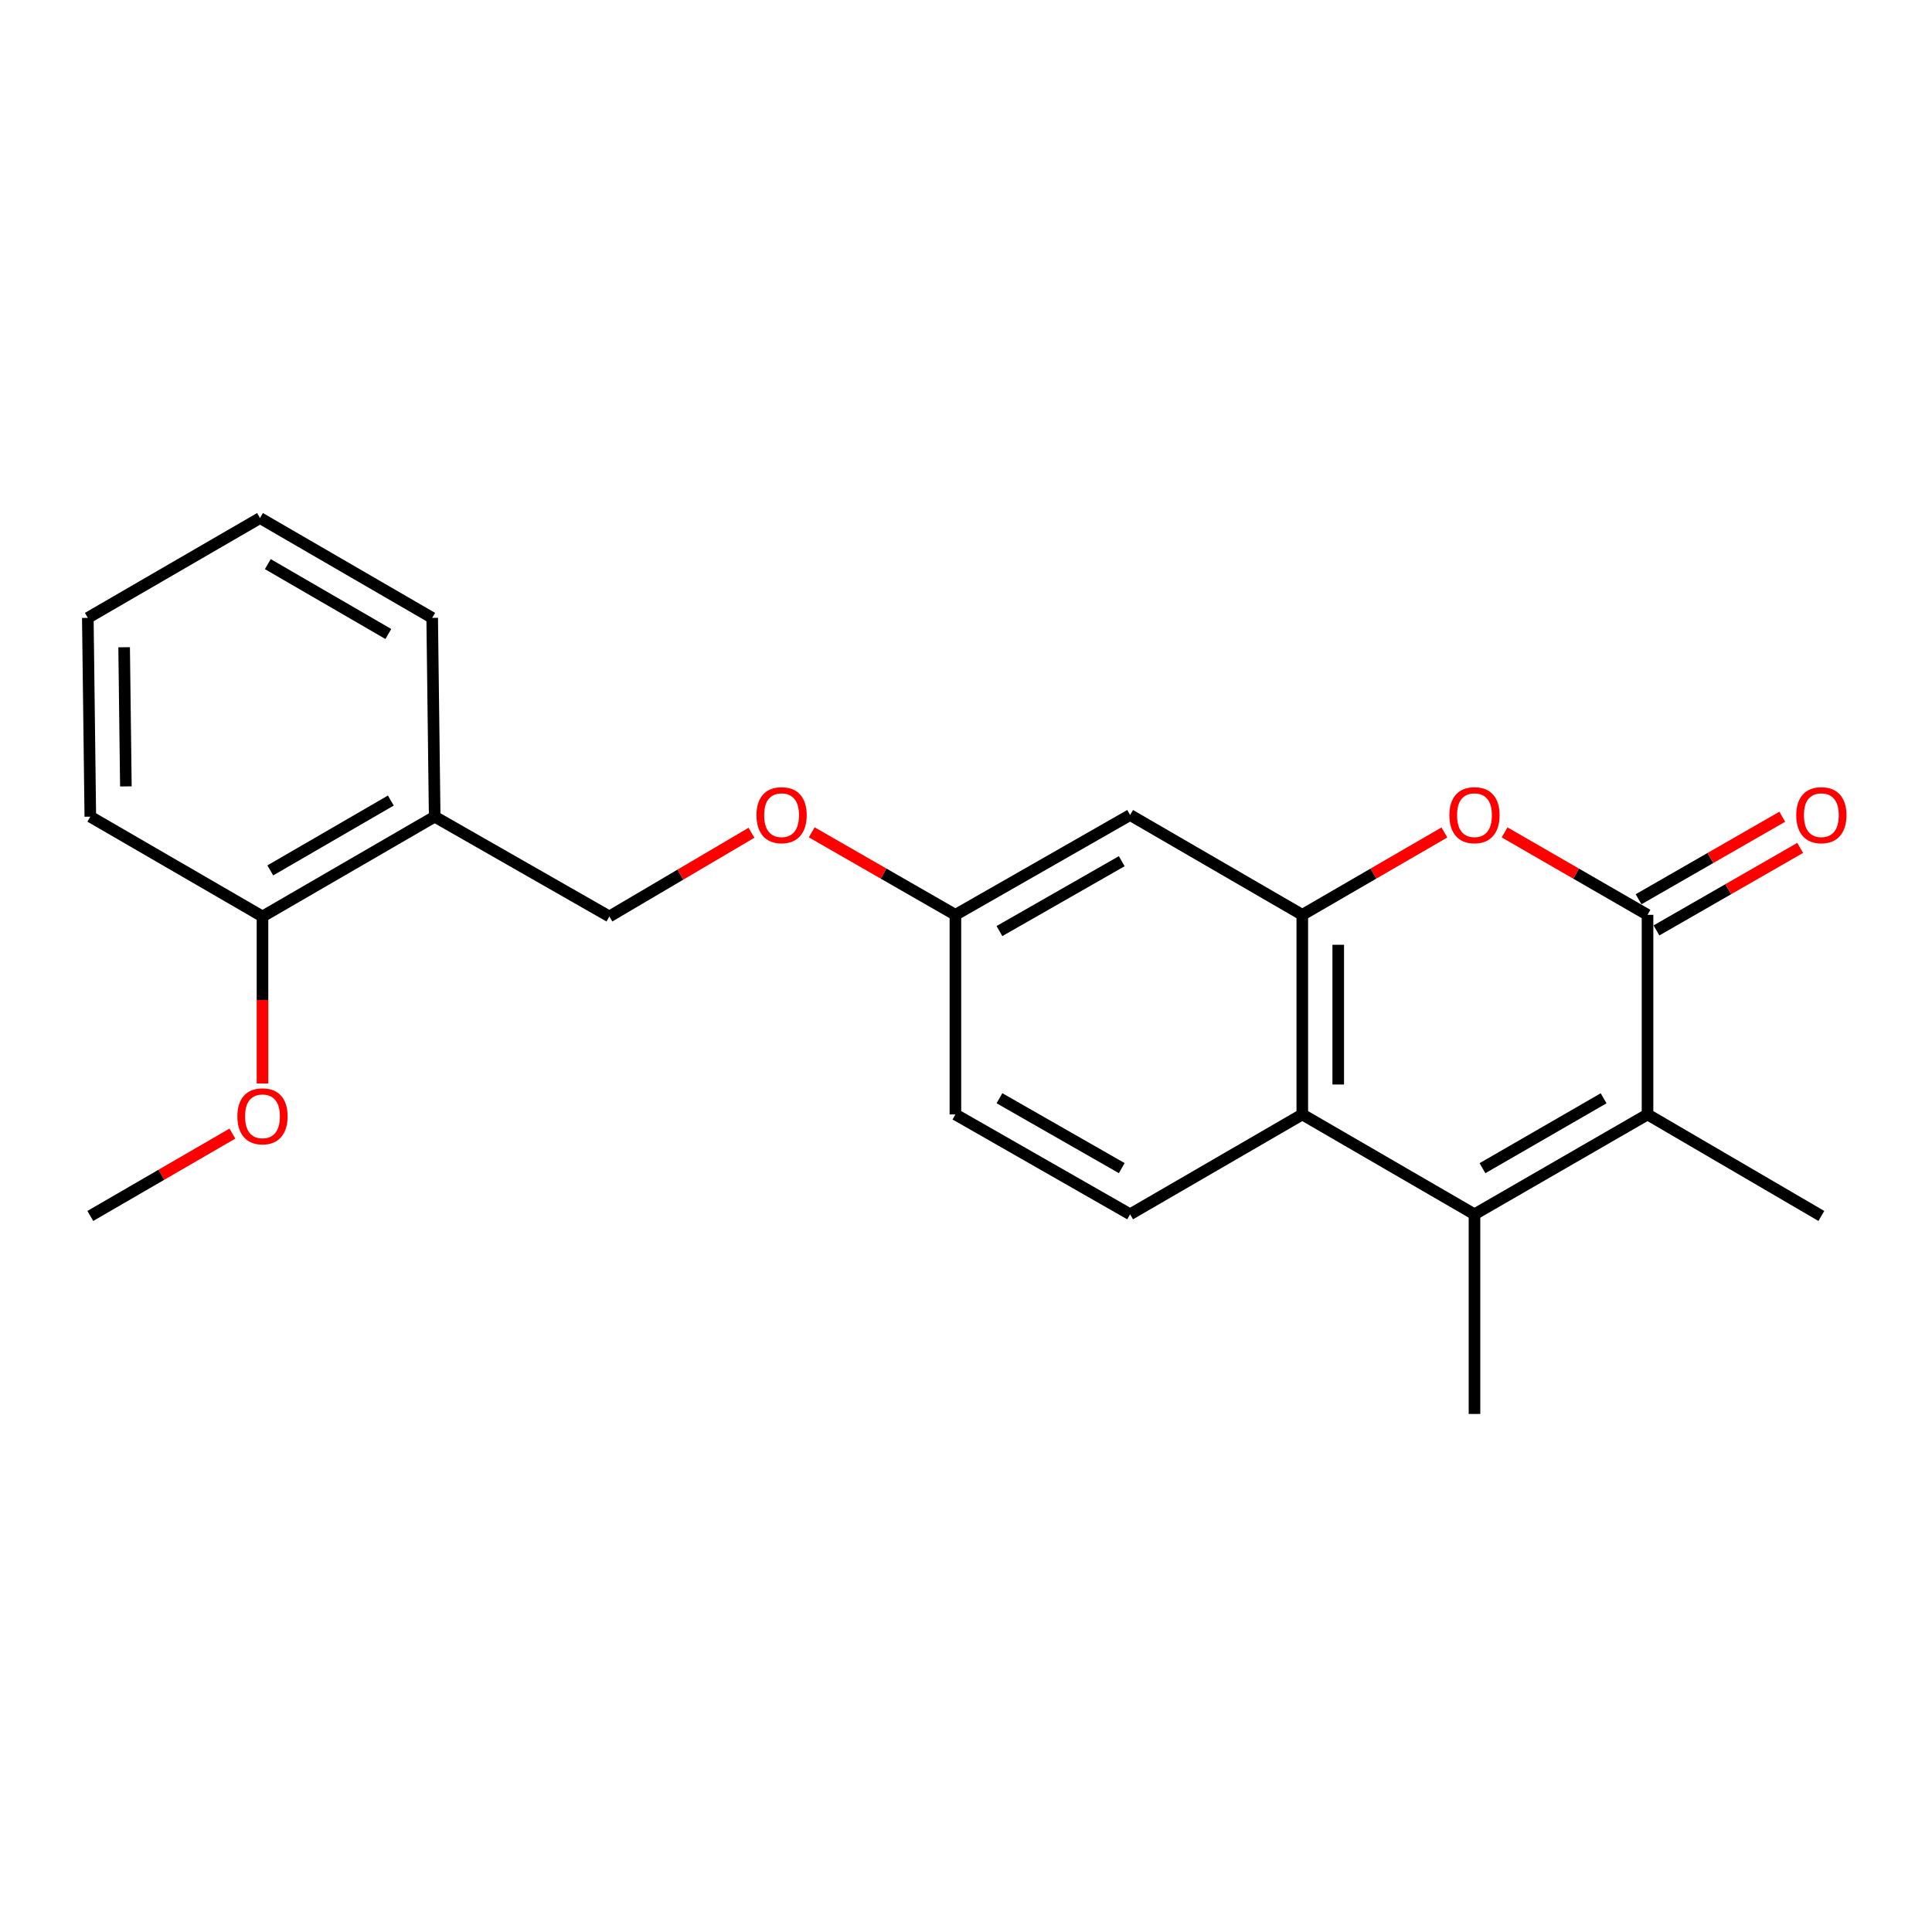 <?xml version='1.0' encoding='iso-8859-1'?>
<svg version='1.1' baseProfile='full'
              xmlns='http://www.w3.org/2000/svg'
                      xmlns:rdkit='http://www.rdkit.org/xml'
                      xmlns:xlink='http://www.w3.org/1999/xlink'
                  xml:space='preserve'
width='1000px' height='1000px' viewBox='0 0 1000 1000'>
<!-- END OF HEADER -->
<rect style='opacity:1.0;fill:#FFFFFF;stroke:none' width='1000' height='1000' x='0' y='0'> </rect>
<path class='bond-1' d='M 852.754,473.519 L 852.754,576.838' style='fill:none;fill-rule:evenodd;stroke:#000000;stroke-width:6px;stroke-linecap:butt;stroke-linejoin:miter;stroke-opacity:1' />
<path class='bond-2' d='M 852.754,473.519 L 815.765,452.18' style='fill:none;fill-rule:evenodd;stroke:#000000;stroke-width:6px;stroke-linecap:butt;stroke-linejoin:miter;stroke-opacity:1' />
<path class='bond-2' d='M 815.765,452.18 L 778.777,430.84' style='fill:none;fill-rule:evenodd;stroke:#FF0000;stroke-width:6px;stroke-linecap:butt;stroke-linejoin:miter;stroke-opacity:1' />
<path class='bond-8' d='M 857.386,481.586 L 894.577,460.228' style='fill:none;fill-rule:evenodd;stroke:#000000;stroke-width:6px;stroke-linecap:butt;stroke-linejoin:miter;stroke-opacity:1' />
<path class='bond-8' d='M 894.577,460.228 L 931.768,438.871' style='fill:none;fill-rule:evenodd;stroke:#FF0000;stroke-width:6px;stroke-linecap:butt;stroke-linejoin:miter;stroke-opacity:1' />
<path class='bond-8' d='M 848.121,465.452 L 885.312,444.095' style='fill:none;fill-rule:evenodd;stroke:#000000;stroke-width:6px;stroke-linecap:butt;stroke-linejoin:miter;stroke-opacity:1' />
<path class='bond-8' d='M 885.312,444.095 L 922.503,422.737' style='fill:none;fill-rule:evenodd;stroke:#FF0000;stroke-width:6px;stroke-linecap:butt;stroke-linejoin:miter;stroke-opacity:1' />
<path class='bond-0' d='M 763.192,628.519 L 852.754,576.838' style='fill:none;fill-rule:evenodd;stroke:#000000;stroke-width:6px;stroke-linecap:butt;stroke-linejoin:miter;stroke-opacity:1' />
<path class='bond-0' d='M 767.327,604.652 L 830.021,568.476' style='fill:none;fill-rule:evenodd;stroke:#000000;stroke-width:6px;stroke-linecap:butt;stroke-linejoin:miter;stroke-opacity:1' />
<path class='bond-14' d='M 763.192,628.519 L 763.192,731.859' style='fill:none;fill-rule:evenodd;stroke:#000000;stroke-width:6px;stroke-linecap:butt;stroke-linejoin:miter;stroke-opacity:1' />
<path class='bond-22' d='M 763.192,628.519 L 674.064,576.838' style='fill:none;fill-rule:evenodd;stroke:#000000;stroke-width:6px;stroke-linecap:butt;stroke-linejoin:miter;stroke-opacity:1' />
<path class='bond-15' d='M 852.754,576.838 L 942.729,629.377' style='fill:none;fill-rule:evenodd;stroke:#000000;stroke-width:6px;stroke-linecap:butt;stroke-linejoin:miter;stroke-opacity:1' />
<path class='bond-3' d='M 747.616,430.879 L 710.84,452.199' style='fill:none;fill-rule:evenodd;stroke:#FF0000;stroke-width:6px;stroke-linecap:butt;stroke-linejoin:miter;stroke-opacity:1' />
<path class='bond-3' d='M 710.84,452.199 L 674.064,473.519' style='fill:none;fill-rule:evenodd;stroke:#000000;stroke-width:6px;stroke-linecap:butt;stroke-linejoin:miter;stroke-opacity:1' />
<path class='bond-4' d='M 674.064,473.519 L 674.064,576.838' style='fill:none;fill-rule:evenodd;stroke:#000000;stroke-width:6px;stroke-linecap:butt;stroke-linejoin:miter;stroke-opacity:1' />
<path class='bond-4' d='M 692.669,489.017 L 692.669,561.34' style='fill:none;fill-rule:evenodd;stroke:#000000;stroke-width:6px;stroke-linecap:butt;stroke-linejoin:miter;stroke-opacity:1' />
<path class='bond-5' d='M 674.064,473.519 L 584.946,421.849' style='fill:none;fill-rule:evenodd;stroke:#000000;stroke-width:6px;stroke-linecap:butt;stroke-linejoin:miter;stroke-opacity:1' />
<path class='bond-6' d='M 674.064,576.838 L 584.946,628.519' style='fill:none;fill-rule:evenodd;stroke:#000000;stroke-width:6px;stroke-linecap:butt;stroke-linejoin:miter;stroke-opacity:1' />
<path class='bond-11' d='M 584.946,421.849 L 494.516,473.519' style='fill:none;fill-rule:evenodd;stroke:#000000;stroke-width:6px;stroke-linecap:butt;stroke-linejoin:miter;stroke-opacity:1' />
<path class='bond-11' d='M 580.611,445.753 L 517.31,481.922' style='fill:none;fill-rule:evenodd;stroke:#000000;stroke-width:6px;stroke-linecap:butt;stroke-linejoin:miter;stroke-opacity:1' />
<path class='bond-23' d='M 584.946,628.519 L 494.516,576.838' style='fill:none;fill-rule:evenodd;stroke:#000000;stroke-width:6px;stroke-linecap:butt;stroke-linejoin:miter;stroke-opacity:1' />
<path class='bond-23' d='M 580.613,604.614 L 517.312,568.437' style='fill:none;fill-rule:evenodd;stroke:#000000;stroke-width:6px;stroke-linecap:butt;stroke-linejoin:miter;stroke-opacity:1' />
<path class='bond-7' d='M 224.992,422.707 L 315.412,474.367' style='fill:none;fill-rule:evenodd;stroke:#000000;stroke-width:6px;stroke-linecap:butt;stroke-linejoin:miter;stroke-opacity:1' />
<path class='bond-10' d='M 224.992,422.707 L 135.864,474.367' style='fill:none;fill-rule:evenodd;stroke:#000000;stroke-width:6px;stroke-linecap:butt;stroke-linejoin:miter;stroke-opacity:1' />
<path class='bond-10' d='M 202.293,414.359 L 139.904,450.521' style='fill:none;fill-rule:evenodd;stroke:#000000;stroke-width:6px;stroke-linecap:butt;stroke-linejoin:miter;stroke-opacity:1' />
<path class='bond-17' d='M 224.992,422.707 L 223.7,319.811' style='fill:none;fill-rule:evenodd;stroke:#000000;stroke-width:6px;stroke-linecap:butt;stroke-linejoin:miter;stroke-opacity:1' />
<path class='bond-9' d='M 315.412,474.367 L 352.188,452.699' style='fill:none;fill-rule:evenodd;stroke:#000000;stroke-width:6px;stroke-linecap:butt;stroke-linejoin:miter;stroke-opacity:1' />
<path class='bond-9' d='M 352.188,452.699 L 388.964,431.032' style='fill:none;fill-rule:evenodd;stroke:#FF0000;stroke-width:6px;stroke-linecap:butt;stroke-linejoin:miter;stroke-opacity:1' />
<path class='bond-16' d='M 135.864,474.367 L 135.864,517.59' style='fill:none;fill-rule:evenodd;stroke:#000000;stroke-width:6px;stroke-linecap:butt;stroke-linejoin:miter;stroke-opacity:1' />
<path class='bond-16' d='M 135.864,517.59 L 135.864,560.813' style='fill:none;fill-rule:evenodd;stroke:#FF0000;stroke-width:6px;stroke-linecap:butt;stroke-linejoin:miter;stroke-opacity:1' />
<path class='bond-18' d='M 135.864,474.367 L 46.747,422.707' style='fill:none;fill-rule:evenodd;stroke:#000000;stroke-width:6px;stroke-linecap:butt;stroke-linejoin:miter;stroke-opacity:1' />
<path class='bond-12' d='M 494.516,473.519 L 457.33,452.162' style='fill:none;fill-rule:evenodd;stroke:#000000;stroke-width:6px;stroke-linecap:butt;stroke-linejoin:miter;stroke-opacity:1' />
<path class='bond-12' d='M 457.33,452.162 L 420.144,430.805' style='fill:none;fill-rule:evenodd;stroke:#FF0000;stroke-width:6px;stroke-linecap:butt;stroke-linejoin:miter;stroke-opacity:1' />
<path class='bond-13' d='M 494.516,473.519 L 494.516,576.838' style='fill:none;fill-rule:evenodd;stroke:#000000;stroke-width:6px;stroke-linecap:butt;stroke-linejoin:miter;stroke-opacity:1' />
<path class='bond-19' d='M 120.289,586.746 L 83.518,608.061' style='fill:none;fill-rule:evenodd;stroke:#FF0000;stroke-width:6px;stroke-linecap:butt;stroke-linejoin:miter;stroke-opacity:1' />
<path class='bond-19' d='M 83.518,608.061 L 46.747,629.377' style='fill:none;fill-rule:evenodd;stroke:#000000;stroke-width:6px;stroke-linecap:butt;stroke-linejoin:miter;stroke-opacity:1' />
<path class='bond-20' d='M 223.7,319.811 L 134.583,268.141' style='fill:none;fill-rule:evenodd;stroke:#000000;stroke-width:6px;stroke-linecap:butt;stroke-linejoin:miter;stroke-opacity:1' />
<path class='bond-20' d='M 201.001,328.156 L 138.618,291.987' style='fill:none;fill-rule:evenodd;stroke:#000000;stroke-width:6px;stroke-linecap:butt;stroke-linejoin:miter;stroke-opacity:1' />
<path class='bond-24' d='M 46.747,422.707 L 45.455,319.811' style='fill:none;fill-rule:evenodd;stroke:#000000;stroke-width:6px;stroke-linecap:butt;stroke-linejoin:miter;stroke-opacity:1' />
<path class='bond-24' d='M 65.156,407.039 L 64.252,335.012' style='fill:none;fill-rule:evenodd;stroke:#000000;stroke-width:6px;stroke-linecap:butt;stroke-linejoin:miter;stroke-opacity:1' />
<path class='bond-21' d='M 134.583,268.141 L 45.455,319.811' style='fill:none;fill-rule:evenodd;stroke:#000000;stroke-width:6px;stroke-linecap:butt;stroke-linejoin:miter;stroke-opacity:1' />
<path  class='atom-3' d='M 750.192 421.929
Q 750.192 415.129, 753.552 411.329
Q 756.912 407.529, 763.192 407.529
Q 769.472 407.529, 772.832 411.329
Q 776.192 415.129, 776.192 421.929
Q 776.192 428.809, 772.792 432.729
Q 769.392 436.609, 763.192 436.609
Q 756.952 436.609, 753.552 432.729
Q 750.192 428.849, 750.192 421.929
M 763.192 433.409
Q 767.512 433.409, 769.832 430.529
Q 772.192 427.609, 772.192 421.929
Q 772.192 416.369, 769.832 413.569
Q 767.512 410.729, 763.192 410.729
Q 758.872 410.729, 756.512 413.529
Q 754.192 416.329, 754.192 421.929
Q 754.192 427.649, 756.512 430.529
Q 758.872 433.409, 763.192 433.409
' fill='#FF0000'/>
<path  class='atom-9' d='M 929.729 421.929
Q 929.729 415.129, 933.089 411.329
Q 936.449 407.529, 942.729 407.529
Q 949.009 407.529, 952.369 411.329
Q 955.729 415.129, 955.729 421.929
Q 955.729 428.809, 952.329 432.729
Q 948.929 436.609, 942.729 436.609
Q 936.489 436.609, 933.089 432.729
Q 929.729 428.849, 929.729 421.929
M 942.729 433.409
Q 947.049 433.409, 949.369 430.529
Q 951.729 427.609, 951.729 421.929
Q 951.729 416.369, 949.369 413.569
Q 947.049 410.729, 942.729 410.729
Q 938.409 410.729, 936.049 413.529
Q 933.729 416.329, 933.729 421.929
Q 933.729 427.649, 936.049 430.529
Q 938.409 433.409, 942.729 433.409
' fill='#FF0000'/>
<path  class='atom-13' d='M 391.55 421.929
Q 391.55 415.129, 394.91 411.329
Q 398.27 407.529, 404.55 407.529
Q 410.83 407.529, 414.19 411.329
Q 417.55 415.129, 417.55 421.929
Q 417.55 428.809, 414.15 432.729
Q 410.75 436.609, 404.55 436.609
Q 398.31 436.609, 394.91 432.729
Q 391.55 428.849, 391.55 421.929
M 404.55 433.409
Q 408.87 433.409, 411.19 430.529
Q 413.55 427.609, 413.55 421.929
Q 413.55 416.369, 411.19 413.569
Q 408.87 410.729, 404.55 410.729
Q 400.23 410.729, 397.87 413.529
Q 395.55 416.329, 395.55 421.929
Q 395.55 427.649, 397.87 430.529
Q 400.23 433.409, 404.55 433.409
' fill='#FF0000'/>
<path  class='atom-17' d='M 122.864 577.797
Q 122.864 570.997, 126.224 567.197
Q 129.584 563.397, 135.864 563.397
Q 142.144 563.397, 145.504 567.197
Q 148.864 570.997, 148.864 577.797
Q 148.864 584.677, 145.464 588.597
Q 142.064 592.477, 135.864 592.477
Q 129.624 592.477, 126.224 588.597
Q 122.864 584.717, 122.864 577.797
M 135.864 589.277
Q 140.184 589.277, 142.504 586.397
Q 144.864 583.477, 144.864 577.797
Q 144.864 572.237, 142.504 569.437
Q 140.184 566.597, 135.864 566.597
Q 131.544 566.597, 129.184 569.397
Q 126.864 572.197, 126.864 577.797
Q 126.864 583.517, 129.184 586.397
Q 131.544 589.277, 135.864 589.277
' fill='#FF0000'/>
</svg>
